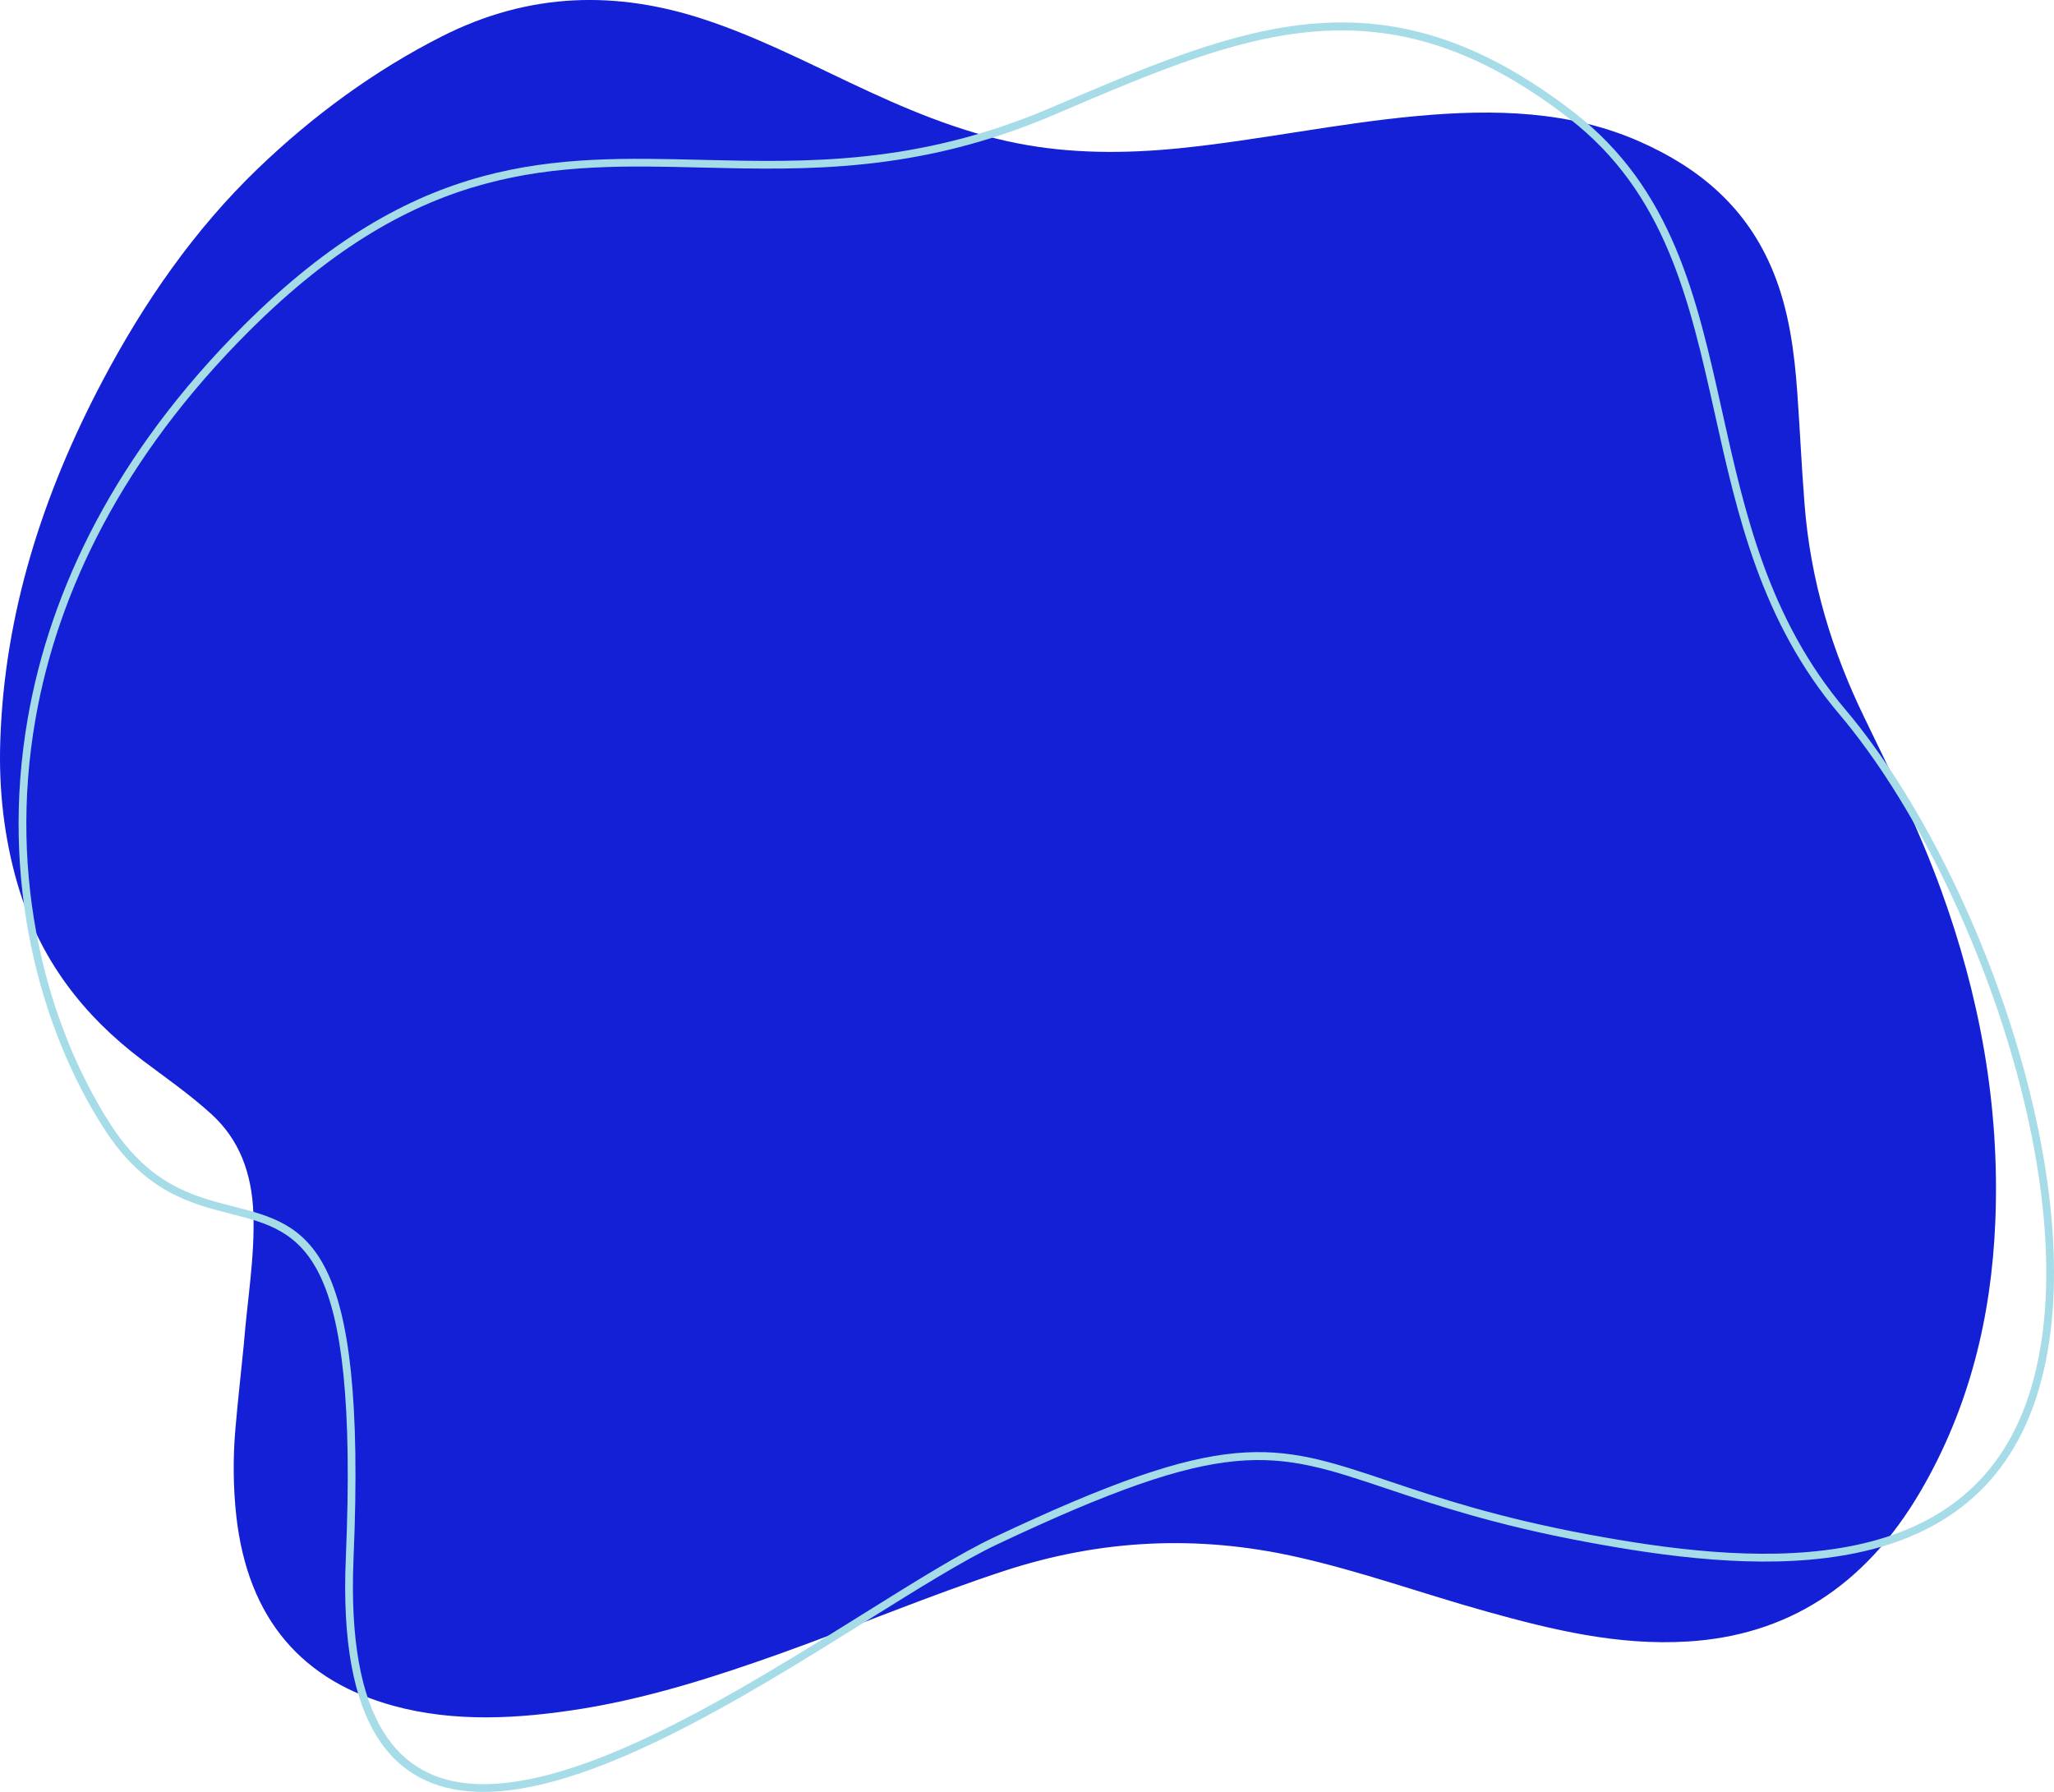<?xml version="1.0" encoding="UTF-8"?> <svg xmlns="http://www.w3.org/2000/svg" id="Capa_2" viewBox="0 0 634.89 553.85"><g id="Layer_1"><path d="m75.4,415.1c1.05-13.32,3.4-26.67,2.92-39.97-.45-12.64-4.42-22.93-12.9-30.7-6.77-6.18-14.23-11.34-21.49-16.81-17.97-13.58-31.69-30.9-38.55-54.51C1.28,258.97-.42,244.2.09,228.89c1.28-39.03,12.95-75.77,31.44-110.86,12.93-24.55,28.52-47,48.16-65.91,17.29-16.61,36.25-30.39,56.78-40.82,27.5-13.97,54.48-14.06,81.01-5.36,15.65,5.13,30.27,12.53,45.07,19.53,16.72,7.94,33.68,15.25,52.07,18.85,16.36,3.2,33.05,3.2,49.97,1.5,24.43-2.47,48.84-7.71,73.28-9.95,23.98-2.21,47.45-1.67,69.14,7.97,18.14,8.05,33,20.18,41.16,40.34,4.71,11.57,6.46,24.24,7.37,37.13.82,11.48,1.33,22.99,2.24,34.44,1.84,23.95,8.59,45.69,18.51,66.08,8.45,17.38,16.95,34.7,23.67,53.18,11.76,32.34,18.31,66.36,16.78,102.81-1.22,29.05-7.91,57.09-23.1,83.11-17.38,29.74-41.75,44.59-71.94,46.43-21.66,1.33-41.95-3.63-62.11-9.24-19.87-5.53-39.26-12.59-59.5-17.06-29.45-6.49-59.24-5.5-89.69,4.48-23.19,7.6-45.92,17.21-68.97,25.46-20.32,7.26-40.76,13.78-61.57,17.15-19.81,3.17-39.46,4.22-58.22-.91-27.78-7.6-45.01-26.33-48.61-58.76-.96-8.84-1.05-17.83-.26-26.93.77-8.82,1.76-17.63,2.64-26.45h0Z" fill="#1320d5" stroke-width="0"></path><path d="m34.05,347.35c12.13,18.94,25.74,22.39,37.93,25.51,23.16,5.9,41.5,10.57,37.3,108.82-2.15,50.54,13.86,68.71,37.96,69.73,33.14,1.42,81.67-28.89,119.71-52.67,15.85-9.89,29.85-18.65,40.31-23.58,72.17-34.13,86.17-29.42,122-17.38,14.85,4.99,33.48,11.25,61.74,16.5,23.64,4.39,52.47,8.39,77.9,4.17,25.23-4.17,47.17-16.5,57.34-44.67,10.01-27.64,7.23-64.94-2.78-101.91-11.54-42.69-32.68-84.81-54.88-111.06-24.21-28.57-31.55-61.51-38.55-93-7.8-34.98-15.19-68.17-45.07-91.25-57.49-44.42-99.61-26.48-157.44-1.81l-1.98.85c-41.78,17.8-76.17,16.98-108.51,16.19-45.61-1.11-87.17-2.13-139.86,50.37-39.51,39.37-59.36,81.04-66.19,120.02-8.7,49.61,3.63,94.82,23.07,125.18h0Zm37.33,27.84c-12.64-3.23-26.7-6.8-39.34-26.53C12.31,317.84-.2,272.04,8.62,221.78c6.92-39.43,26.93-81.55,66.84-121.32,53.43-53.21,95.47-52.19,141.62-51.05,32.09.77,66.19,1.62,107.52-16.02l1.98-.85c58.56-24.97,101.23-43.14,159.85,2.13,30.56,23.61,38.04,57.2,45.92,92.64,6.94,31.21,14.23,63.84,38.04,91.98,22.42,26.48,43.77,68.97,55.39,112,10.12,37.36,12.9,75.17,2.72,103.29-10.57,29.2-33.19,41.95-59.22,46.26-25.8,4.28-54.91.23-78.72-4.2-28.43-5.27-47.14-11.57-62.08-16.58-35.18-11.82-48.9-16.44-120.19,17.26-10.35,4.88-24.32,13.61-40.08,23.44-38.32,23.95-87.19,54.48-121.1,53.04-25.48-1.08-42.46-19.9-40.22-72.2,4.11-96.32-13.41-100.8-35.52-106.41h0Z" fill="#a6dce7" stroke-width="0"></path></g></svg> 